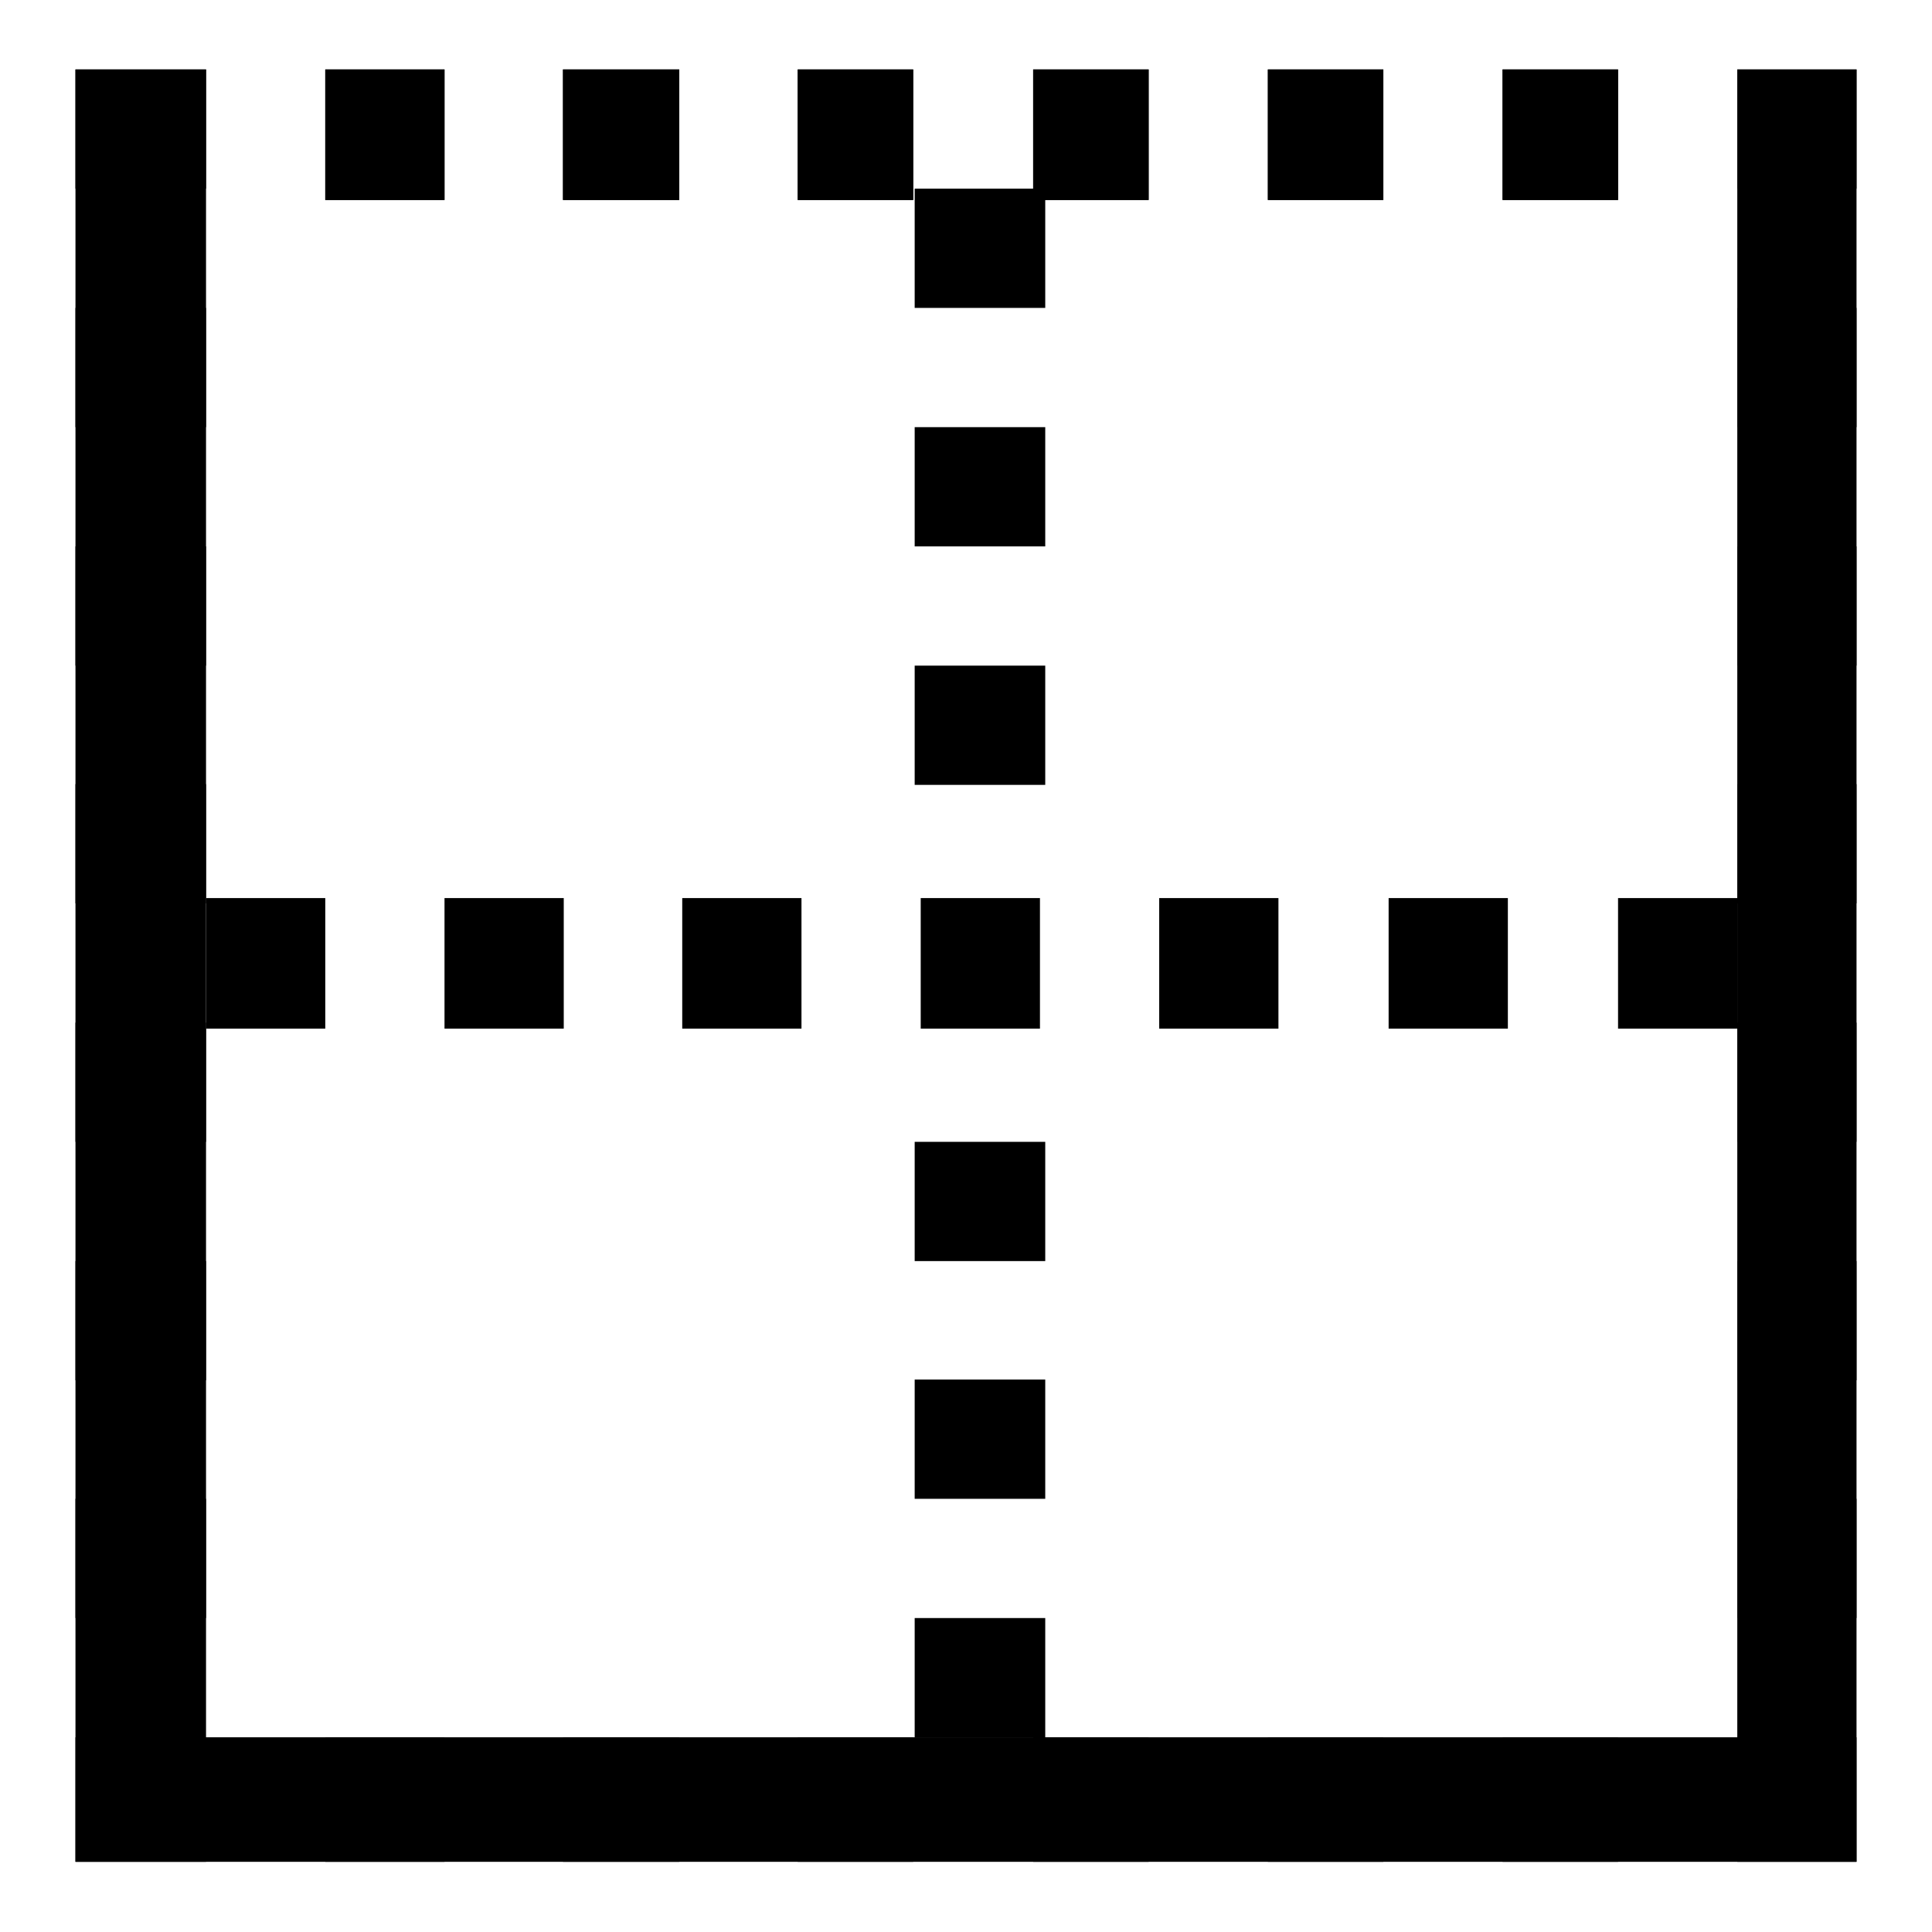 <?xml version="1.0" encoding="utf-8"?>
<!-- Svg Vector Icons : http://www.onlinewebfonts.com/icon -->
<!DOCTYPE svg PUBLIC "-//W3C//DTD SVG 1.1//EN" "http://www.w3.org/Graphics/SVG/1.1/DTD/svg11.dtd">
<svg version="1.1" xmlns="http://www.w3.org/2000/svg" xmlns:xlink="http://www.w3.org/1999/xlink" x="0px" y="0px" viewBox="0 0 256 256" enable-background="new 0 0 256 256" xml:space="preserve">
<g><g><path fill="#000000" d="M122,119h15.8v17.3H122V119z"/><path fill="#000000" d="M153.6,119h15.8v17.3h-15.8V119z"/><path fill="#000000" d="M90.4,119h15.8v17.3H90.4V119z"/><path fill="#000000" d="M58.9,119h15.8v17.3H58.9V119L58.9,119z"/><path fill="#000000" d="M184,119h15.8v17.3H184V119z"/><path fill="#000000" d="M214.4,119h15.8v17.3h-15.8V119L214.4,119z"/><path fill="#000000" d="M27.3,119h15.8v17.3H27.3V119z"/><path fill="#000000" d="M105.7,9.2h15.3v17.3h-15.3V9.2z"/><path fill="#000000" d="M136.9,9.2h15.3v17.3h-15.3V9.2z"/><path fill="#000000" d="M74.6,9.2H90v17.3H74.6V9.2z"/><path fill="#000000" d="M43.1,9.2h15.8v17.3H43.1V9.2z"/><path fill="#000000" d="M168,9.2h15.3v17.3H168V9.2z"/><path fill="#000000" d="M230.2,9.2v17.3v203.7H27.3V26.5V9.2H10v237.5h236V9.2H230.2z"/><path fill="#000000" d="M199.1,9.2h15.3v17.3h-15.3V9.2z"/><path fill="#000000" d="M121.2,151.3h17.3v15.8h-17.3V151.3L121.2,151.3z"/><path fill="#000000" d="M121.2,88.2h17.3v15.8h-17.3V88.2z"/><path fill="#000000" d="M121.2,56.6h17.3v15.8h-17.3V56.6z"/><path fill="#000000" d="M121.2,182.8h17.3v15.8h-17.3V182.8z"/><path fill="#000000" d="M121.2,214.4h17.3v15.8h-17.3V214.4L121.2,214.4z"/><path fill="#000000" d="M121.2,25h17.3v15.8h-17.3V25z"/><path fill="#000000" d="M105.7,9.2h15.3v17.3h-15.3V9.2z"/><path fill="#000000" d="M136.9,9.2h15.3v17.3h-15.3V9.2z"/><path fill="#000000" d="M74.6,9.2H90v17.3H74.6V9.2z"/><path fill="#000000" d="M43.1,9.2h15.8v17.3H43.1V9.2z"/><path fill="#000000" d="M168,9.2h15.3v17.3H168V9.2z"/><path fill="#000000" d="M105.7,230.2h15.3v16.5h-15.3V230.2z"/><path fill="#000000" d="M136.9,230.2h15.3v16.5h-15.3V230.2z"/><path fill="#000000" d="M10,40.8h17.3v15.8H10V40.8z"/><path fill="#000000" d="M199.1,230.2h15.3v16.5h-15.3V230.2z"/><path fill="#000000" d="M74.6,230.2H90v16.5H74.6V230.2z"/><path fill="#000000" d="M168,230.2h15.3v16.5H168V230.2z"/><path fill="#000000" d="M10,9.2h17.3V25H10V9.2z"/><path fill="#000000" d="M10,230.2h17.3v16.5H10V230.2z"/><path fill="#000000" d="M10,167.1h17.3v15.8H10V167.1z"/><path fill="#000000" d="M10,135.5h17.3v15.8H10V135.5L10,135.5z"/><path fill="#000000" d="M10,198.6h17.3v15.8H10V198.6L10,198.6z"/><path fill="#000000" d="M43.1,230.2h15.8v16.5H43.1V230.2z"/><path fill="#000000" d="M10,103.9h17.3v15.8H10V103.9z"/><path fill="#000000" d="M10,72.4h17.3v15.8H10V72.4z"/><path fill="#000000" d="M230.2,72.4H246v15.8h-15.8V72.4z"/><path fill="#000000" d="M230.2,103.9H246v15.8h-15.8V103.9z"/><path fill="#000000" d="M230.2,198.6H246v15.8h-15.8V198.6L230.2,198.6z"/><path fill="#000000" d="M230.2,135.5H246v15.8h-15.8V135.5L230.2,135.5z"/><path fill="#000000" d="M230.2,230.2H246v16.5h-15.8V230.2z"/><path fill="#000000" d="M230.2,40.8H246v15.8h-15.8V40.8z"/><path fill="#000000" d="M230.2,167.1H246v15.8h-15.8V167.1z"/><path fill="#000000" d="M230.2,9.2H246V25h-15.8V9.2z"/><path fill="#000000" d="M199.1,9.2h15.3v17.3h-15.3V9.2z"/></g></g>
</svg>
